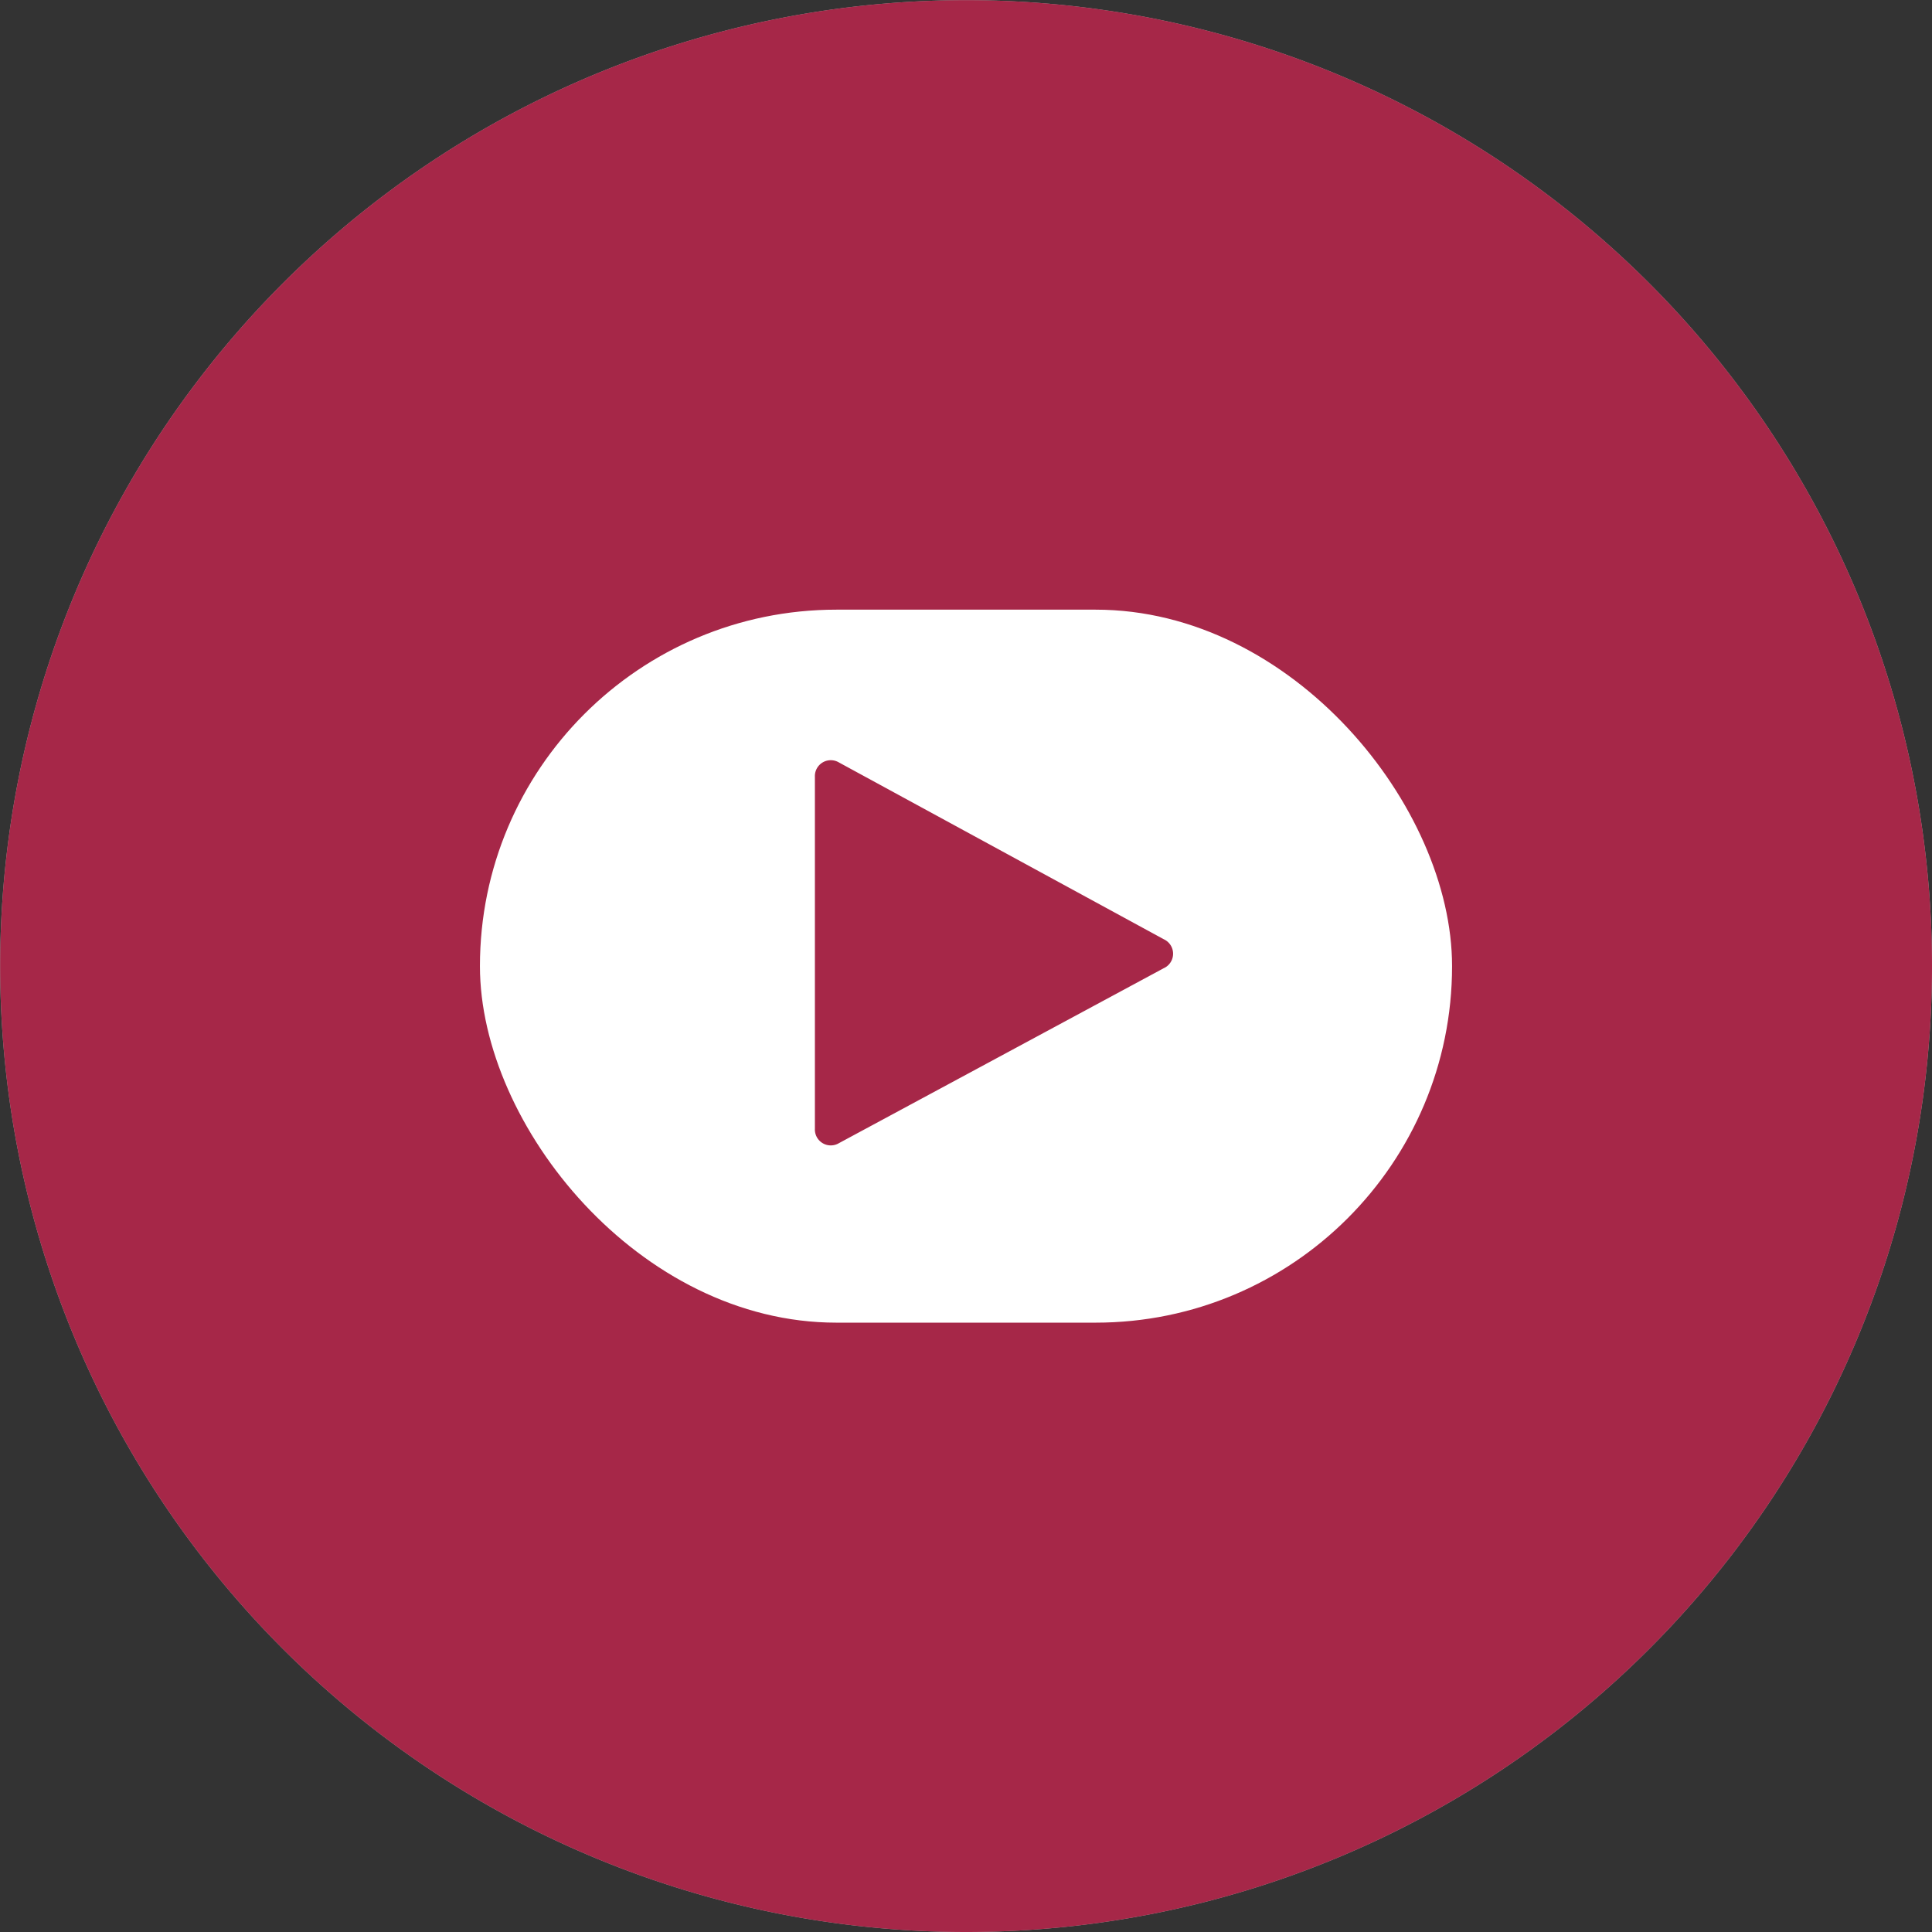 <svg id="Raggruppa_3077" data-name="Raggruppa 3077" xmlns="http://www.w3.org/2000/svg" width="12.153" height="12.153" viewBox="0 0 12.153 12.153">
  <rect x="0" y="0" width="12.153" height="12.153" fill="#333333" stroke="none"/>
  <g id="Raggruppa_3106" data-name="Raggruppa 3106" transform="translate(0 0)">
    <path id="Tracciato_26176" data-name="Tracciato 26176" d="M559.832,395.568a6.076,6.076,0,1,0-6.076,6.077A6.076,6.076,0,0,0,559.832,395.568Z" transform="translate(-547.679 -389.492)" fill="#afafaf"/>
  </g>
  <g id="Raggruppa_3107" data-name="Raggruppa 3107" transform="translate(0 0)">
    <path id="Tracciato_26177" data-name="Tracciato 26177" d="M559.832,395.568a6.076,6.076,0,1,0-6.076,6.077A6.076,6.076,0,0,0,559.832,395.568Z" transform="translate(-547.679 -389.492)" fill="#a62748"/>
    <rect id="Rettangolo_846" data-name="Rettangolo 846" width="6.115" height="4.485" rx="2.242" transform="translate(3.019 3.835)" fill="#fff"/>
    <path id="Tracciato_26178" data-name="Tracciato 26178" d="M610.441,447.354l-2.042,1.1a.1.1,0,0,1-.151-.09v-2.215a.1.1,0,0,1,.151-.09l2.043,1.112A.1.1,0,0,1,610.441,447.354Z" transform="translate(-603.122 -441.263)" fill="#a62748"/>
  </g>
</svg>
